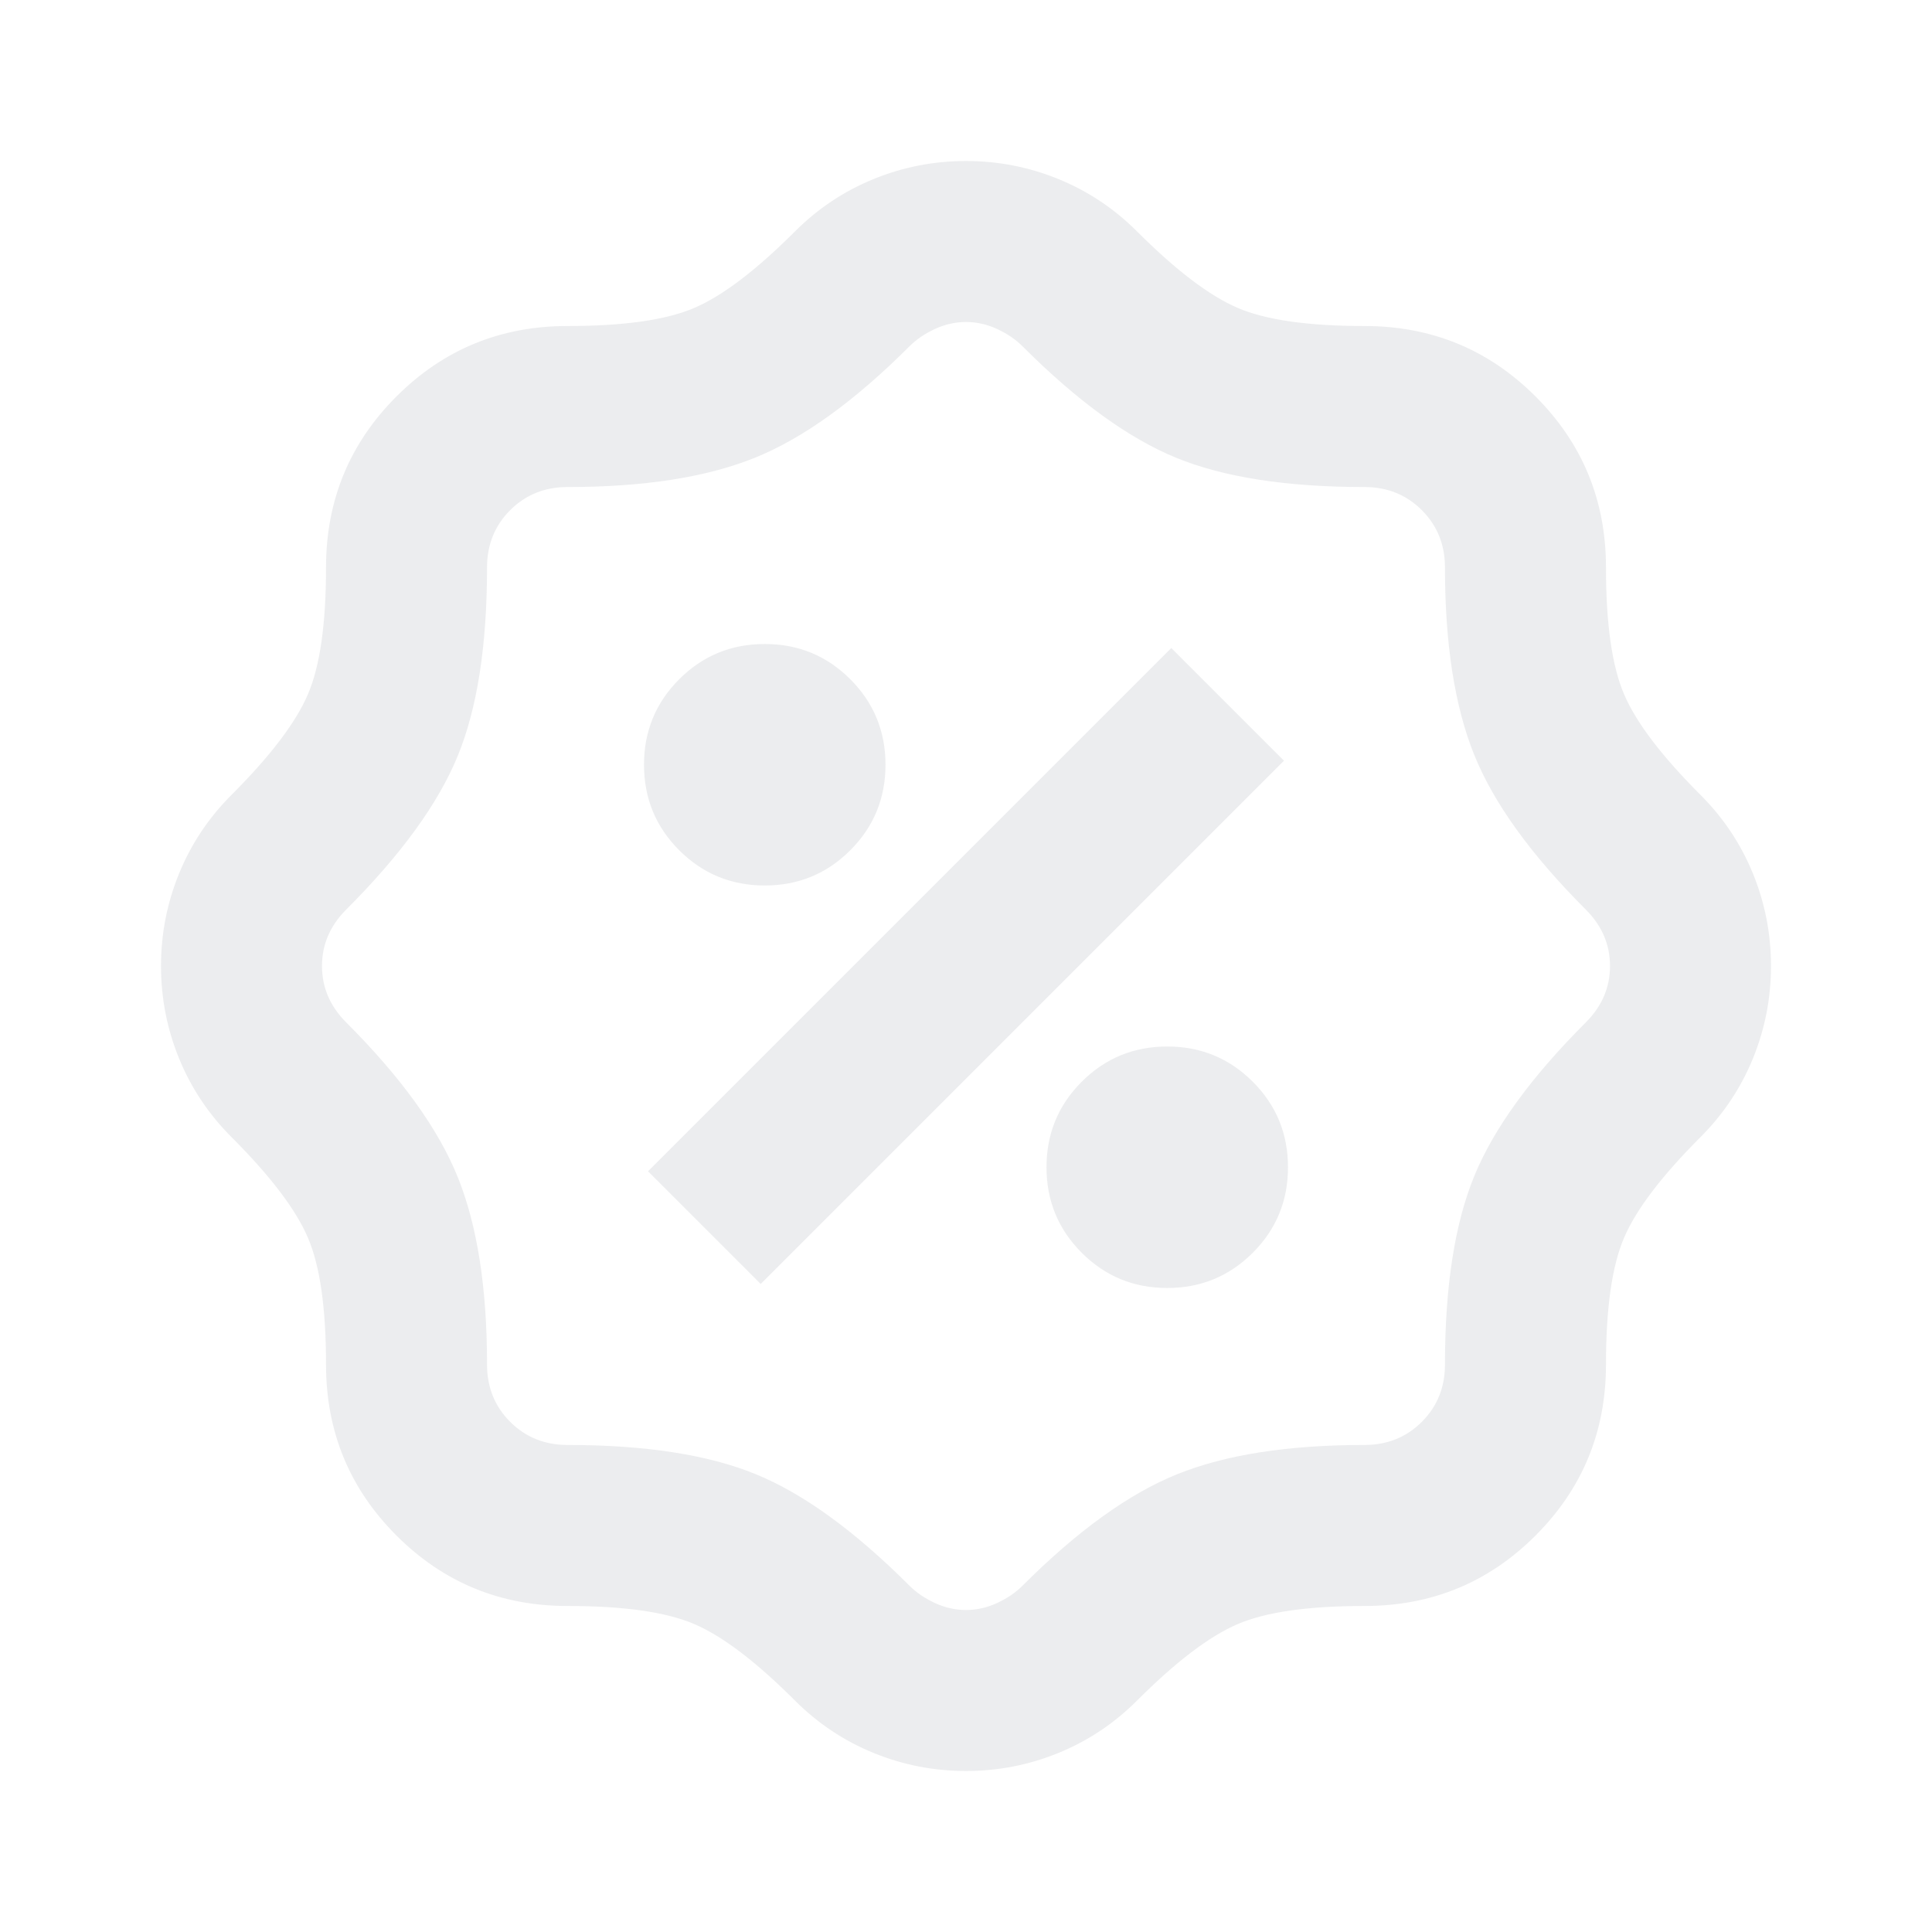 <?xml version="1.0" encoding="UTF-8"?> <svg xmlns="http://www.w3.org/2000/svg" width="78" height="78" viewBox="0 0 78 78" fill="none"><g opacity="0.1"><mask id="mask0_7845_1567" style="mask-type:alpha" maskUnits="userSpaceOnUse" x="0" y="0" width="78" height="78"><rect width="78" height="78" fill="#D9D9D9"></rect></mask><g mask="url(#mask0_7845_1567)"><path d="M39 71.5C37.7 71.5 36.454 71.256 35.263 70.769C34.071 70.281 33.015 69.577 32.094 68.656C30.523 67.085 29.169 66.056 28.031 65.569C26.894 65.081 25.188 64.838 22.913 64.838C20.204 64.838 17.902 63.89 16.006 61.994C14.11 60.098 13.162 57.796 13.162 55.087C13.162 52.812 12.919 51.106 12.431 49.969C11.944 48.831 10.915 47.477 9.344 45.906C8.423 44.985 7.719 43.929 7.231 42.737C6.744 41.546 6.5 40.3 6.5 39C6.5 37.7 6.744 36.454 7.231 35.263C7.719 34.071 8.423 33.015 9.344 32.094C10.915 30.523 11.944 29.169 12.431 28.031C12.919 26.894 13.162 25.188 13.162 22.913C13.162 20.204 14.11 17.902 16.006 16.006C17.902 14.11 20.204 13.162 22.913 13.162C25.188 13.162 26.894 12.919 28.031 12.431C29.169 11.944 30.523 10.915 32.094 9.344C33.015 8.423 34.071 7.719 35.263 7.231C36.454 6.744 37.7 6.5 39 6.5C40.3 6.5 41.546 6.744 42.737 7.231C43.929 7.719 44.985 8.423 45.906 9.344C47.477 10.915 48.831 11.944 49.969 12.431C51.106 12.919 52.812 13.162 55.087 13.162C57.796 13.162 60.098 14.11 61.994 16.006C63.89 17.902 64.838 20.204 64.838 22.913C64.838 25.188 65.081 26.894 65.569 28.031C66.056 29.169 67.085 30.523 68.656 32.094C69.577 33.015 70.281 34.071 70.769 35.263C71.256 36.454 71.5 37.7 71.5 39C71.5 40.3 71.256 41.546 70.769 42.737C70.281 43.929 69.577 44.985 68.656 45.906C67.085 47.477 66.056 48.831 65.569 49.969C65.081 51.106 64.838 52.812 64.838 55.087C64.838 57.796 63.89 60.098 61.994 61.994C60.098 63.89 57.796 64.838 55.087 64.838C52.812 64.838 51.106 65.081 49.969 65.569C48.831 66.056 47.477 67.085 45.906 68.656C44.985 69.577 43.929 70.281 42.737 70.769C41.546 71.256 40.3 71.5 39 71.5ZM39 65C39.433 65 39.853 64.905 40.259 64.716C40.666 64.526 41.004 64.296 41.275 64.025C43.496 61.804 45.581 60.301 47.531 59.516C49.481 58.73 52 58.337 55.087 58.337C56.008 58.337 56.78 58.026 57.403 57.403C58.026 56.78 58.337 56.008 58.337 55.087C58.337 51.946 58.73 49.413 59.516 47.491C60.301 45.568 61.804 43.496 64.025 41.275C64.675 40.625 65 39.867 65 39C65 38.133 64.675 37.375 64.025 36.725C61.804 34.504 60.301 32.419 59.516 30.469C58.73 28.519 58.337 26 58.337 22.913C58.337 21.992 58.026 21.22 57.403 20.597C56.78 19.974 56.008 19.663 55.087 19.663C51.946 19.663 49.413 19.27 47.491 18.484C45.568 17.699 43.496 16.196 41.275 13.975C41.004 13.704 40.666 13.474 40.259 13.284C39.853 13.095 39.433 13 39 13C38.567 13 38.147 13.095 37.741 13.284C37.334 13.474 36.996 13.704 36.725 13.975C34.504 16.196 32.419 17.699 30.469 18.484C28.519 19.27 26 19.663 22.913 19.663C21.992 19.663 21.22 19.974 20.597 20.597C19.974 21.22 19.663 21.992 19.663 22.913C19.663 26.054 19.27 28.587 18.484 30.509C17.699 32.432 16.196 34.504 13.975 36.725C13.325 37.375 13 38.133 13 39C13 39.867 13.325 40.625 13.975 41.275C16.196 43.496 17.699 45.581 18.484 47.531C19.27 49.481 19.663 52 19.663 55.087C19.663 56.008 19.974 56.78 20.597 57.403C21.22 58.026 21.992 58.337 22.913 58.337C26.054 58.337 28.587 58.73 30.509 59.516C32.432 60.301 34.504 61.804 36.725 64.025C36.996 64.296 37.334 64.526 37.741 64.716C38.147 64.905 38.567 65 39 65ZM47.125 52C48.479 52 49.63 51.526 50.578 50.578C51.526 49.63 52 48.479 52 47.125C52 45.771 51.526 44.62 50.578 43.672C49.63 42.724 48.479 42.25 47.125 42.25C45.771 42.25 44.62 42.724 43.672 43.672C42.724 44.62 42.25 45.771 42.25 47.125C42.25 48.479 42.724 49.63 43.672 50.578C44.62 51.526 45.771 52 47.125 52ZM30.712 51.837L51.837 30.712L47.288 26.163L26.163 47.288L30.712 51.837ZM30.875 35.75C32.229 35.75 33.38 35.276 34.328 34.328C35.276 33.38 35.75 32.229 35.75 30.875C35.75 29.521 35.276 28.37 34.328 27.422C33.38 26.474 32.229 26 30.875 26C29.521 26 28.37 26.474 27.422 27.422C26.474 28.37 26 29.521 26 30.875C26 32.229 26.474 33.38 27.422 34.328C28.37 35.276 29.521 35.75 30.875 35.75Z" fill="#424C59"></path></g></g></svg> 